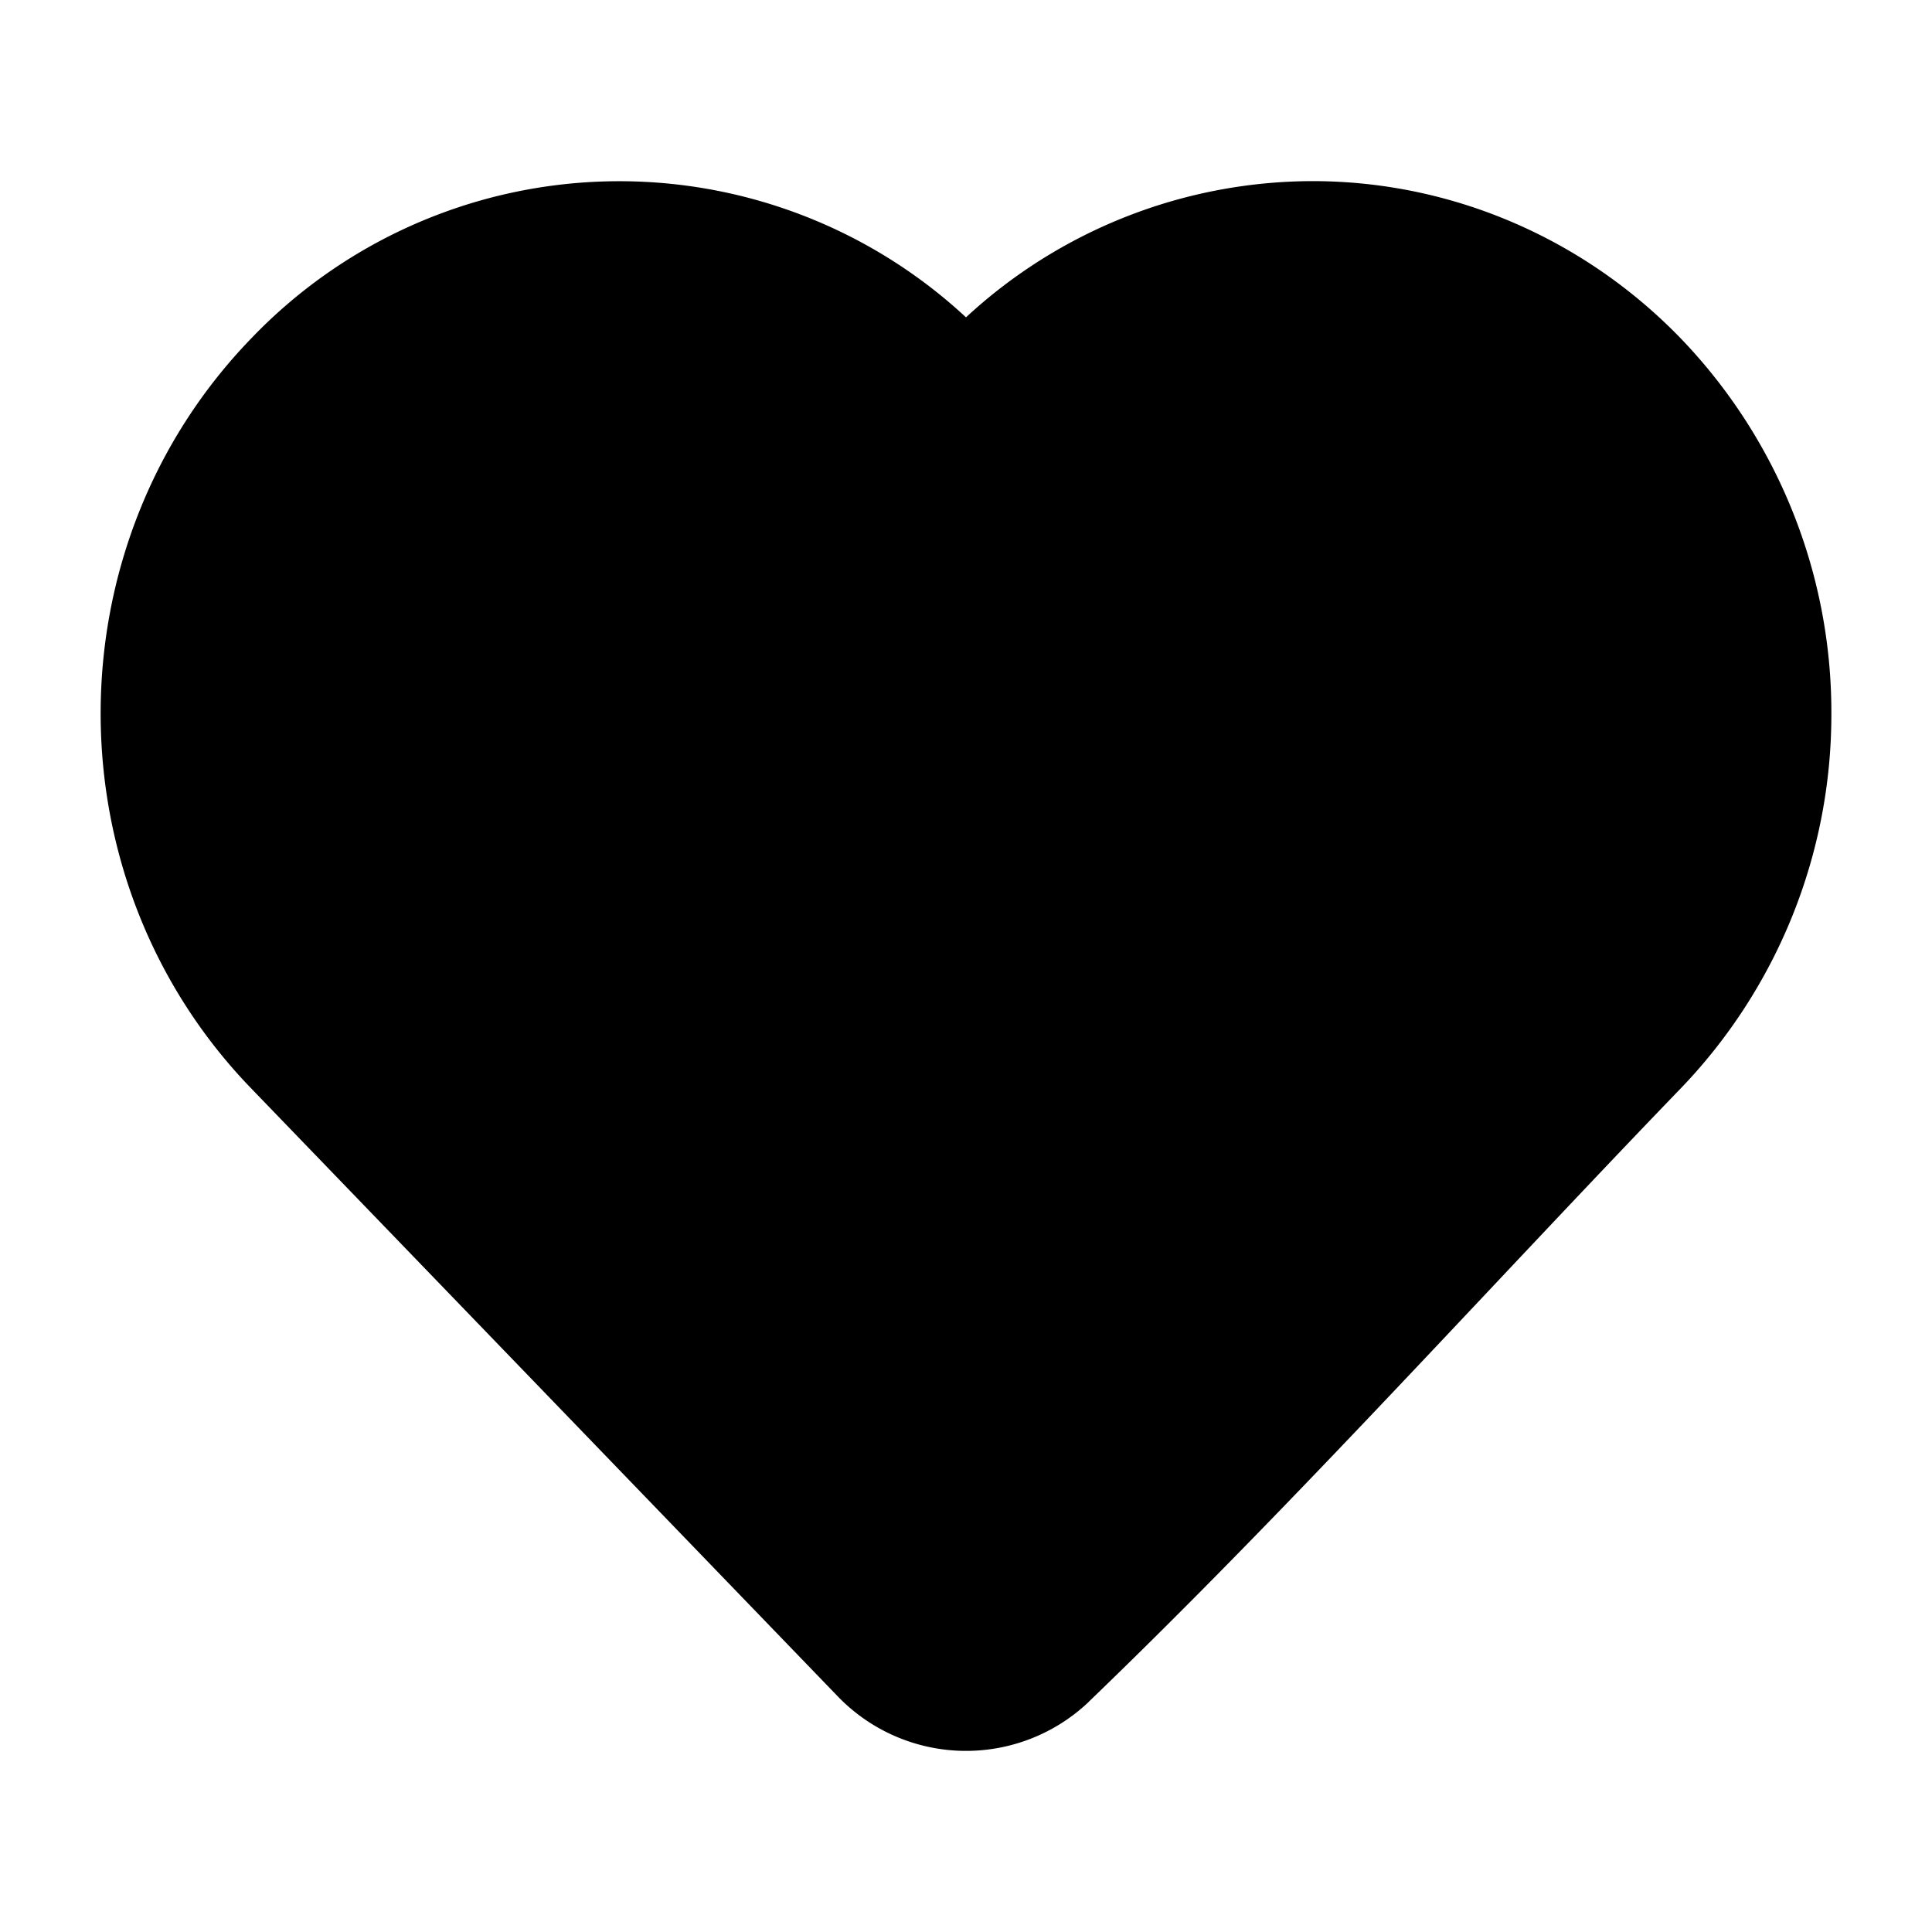 <?xml version="1.0" encoding="utf-8"?>
<!-- Generator: www.svgicons.com -->
<svg xmlns="http://www.w3.org/2000/svg" width="800" height="800" viewBox="0 0 24 24">
<path fill="currentColor" fill-rule="evenodd" d="M12 3.942a6.35 6.35 0 0 1 4.305-1.692c1.726 0 3.374.71 4.58 1.96a6.7 6.7 0 0 1 1.865 4.652a6.7 6.7 0 0 1-1.865 4.652c-.796.825-1.591 1.67-2.39 2.518c-1.624 1.724-3.265 3.467-4.97 5.108l-.003.004a2.213 2.213 0 0 1-3.113-.069l-7.295-7.561c-2.485-2.577-2.485-6.727 0-9.303A6.33 6.33 0 0 1 12 3.942" clip-rule="evenodd"/>
</svg>